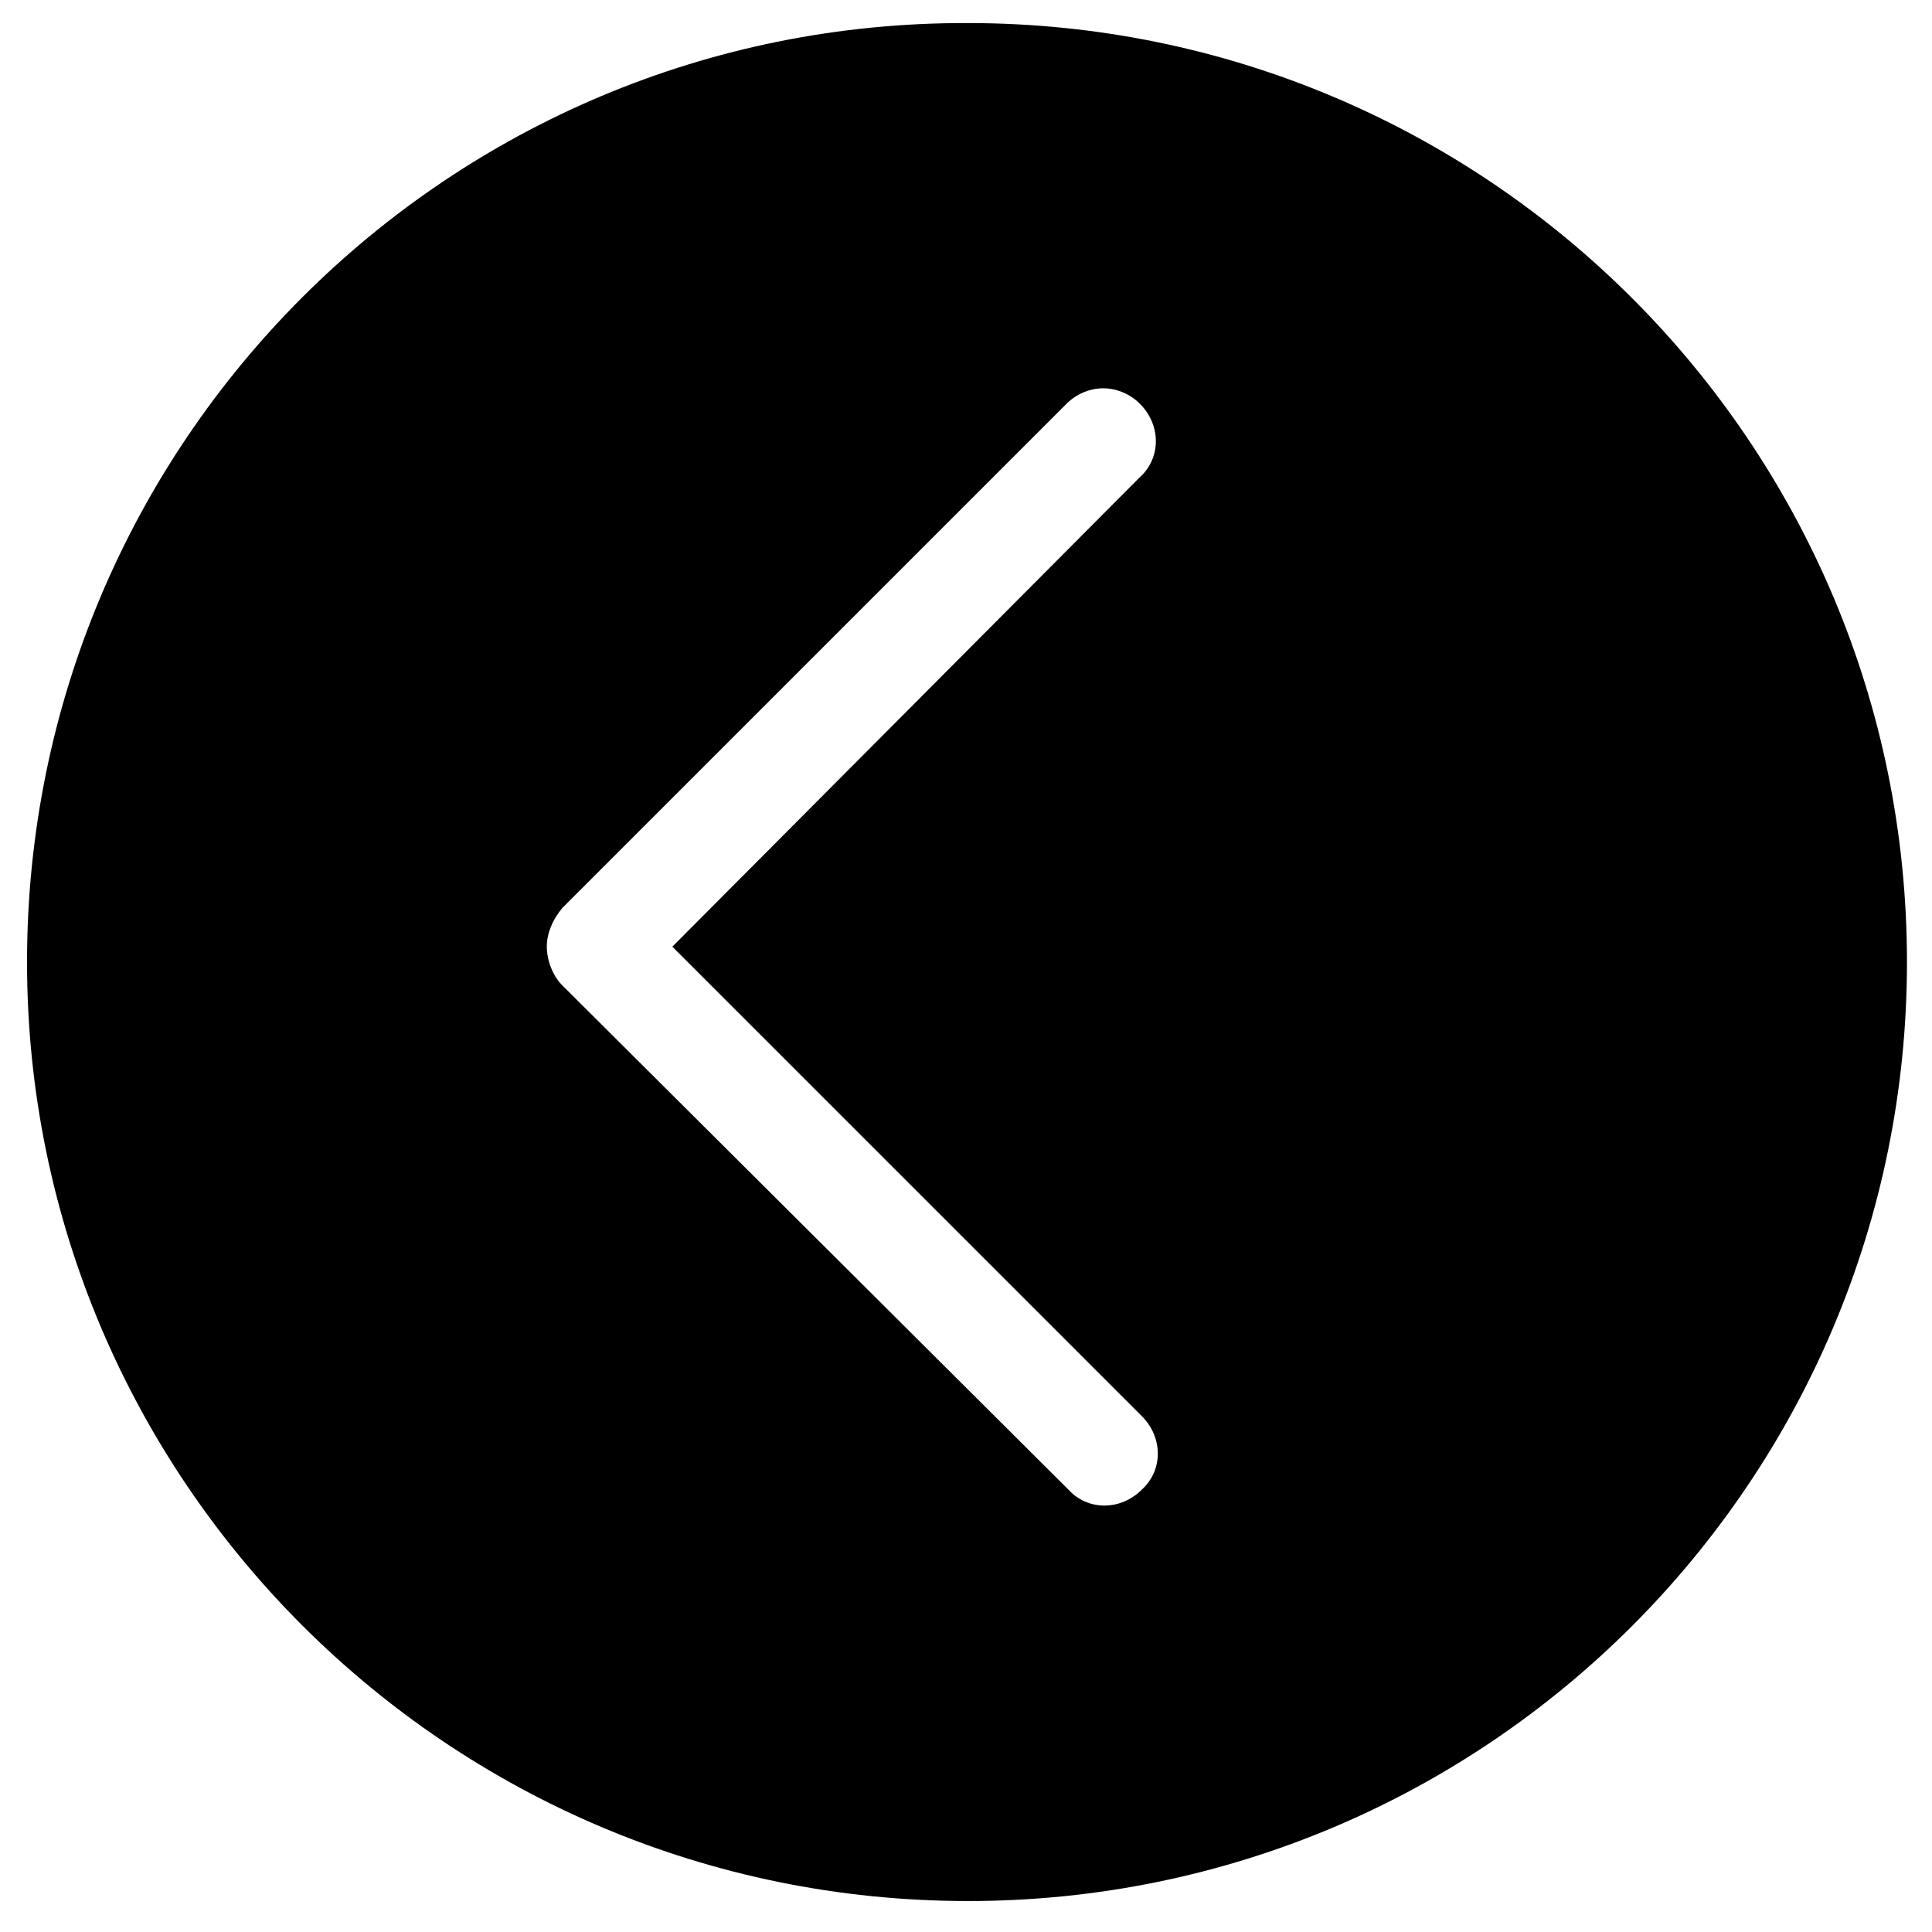 <svg width="100pt" height="100pt" viewBox="0 0 100 100" xmlns="http://www.w3.org/2000/svg"><path d="M50.102 98.398c26.898 0 48.602-21.801 48.602-48.602 0-26.898-21.801-48.602-48.602-48.602C23.2 1.1 1.399 22.897 1.399 49.799c0 26.801 21.801 48.598 48.703 48.598zM29.102 47l26.102-26.102c.5-.5 1.2-.8 1.898-.8.7 0 1.399.3 1.899.8 1.101 1.102 1.101 2.8 0 3.8L34.8 49l24.302 24.3c1.101 1.102 1.101 2.802 0 3.802-1.102 1.101-2.801 1.101-3.801 0L29.103 51c-.5-.5-.8-1.301-.8-2s.3-1.399.8-2z"/></svg>